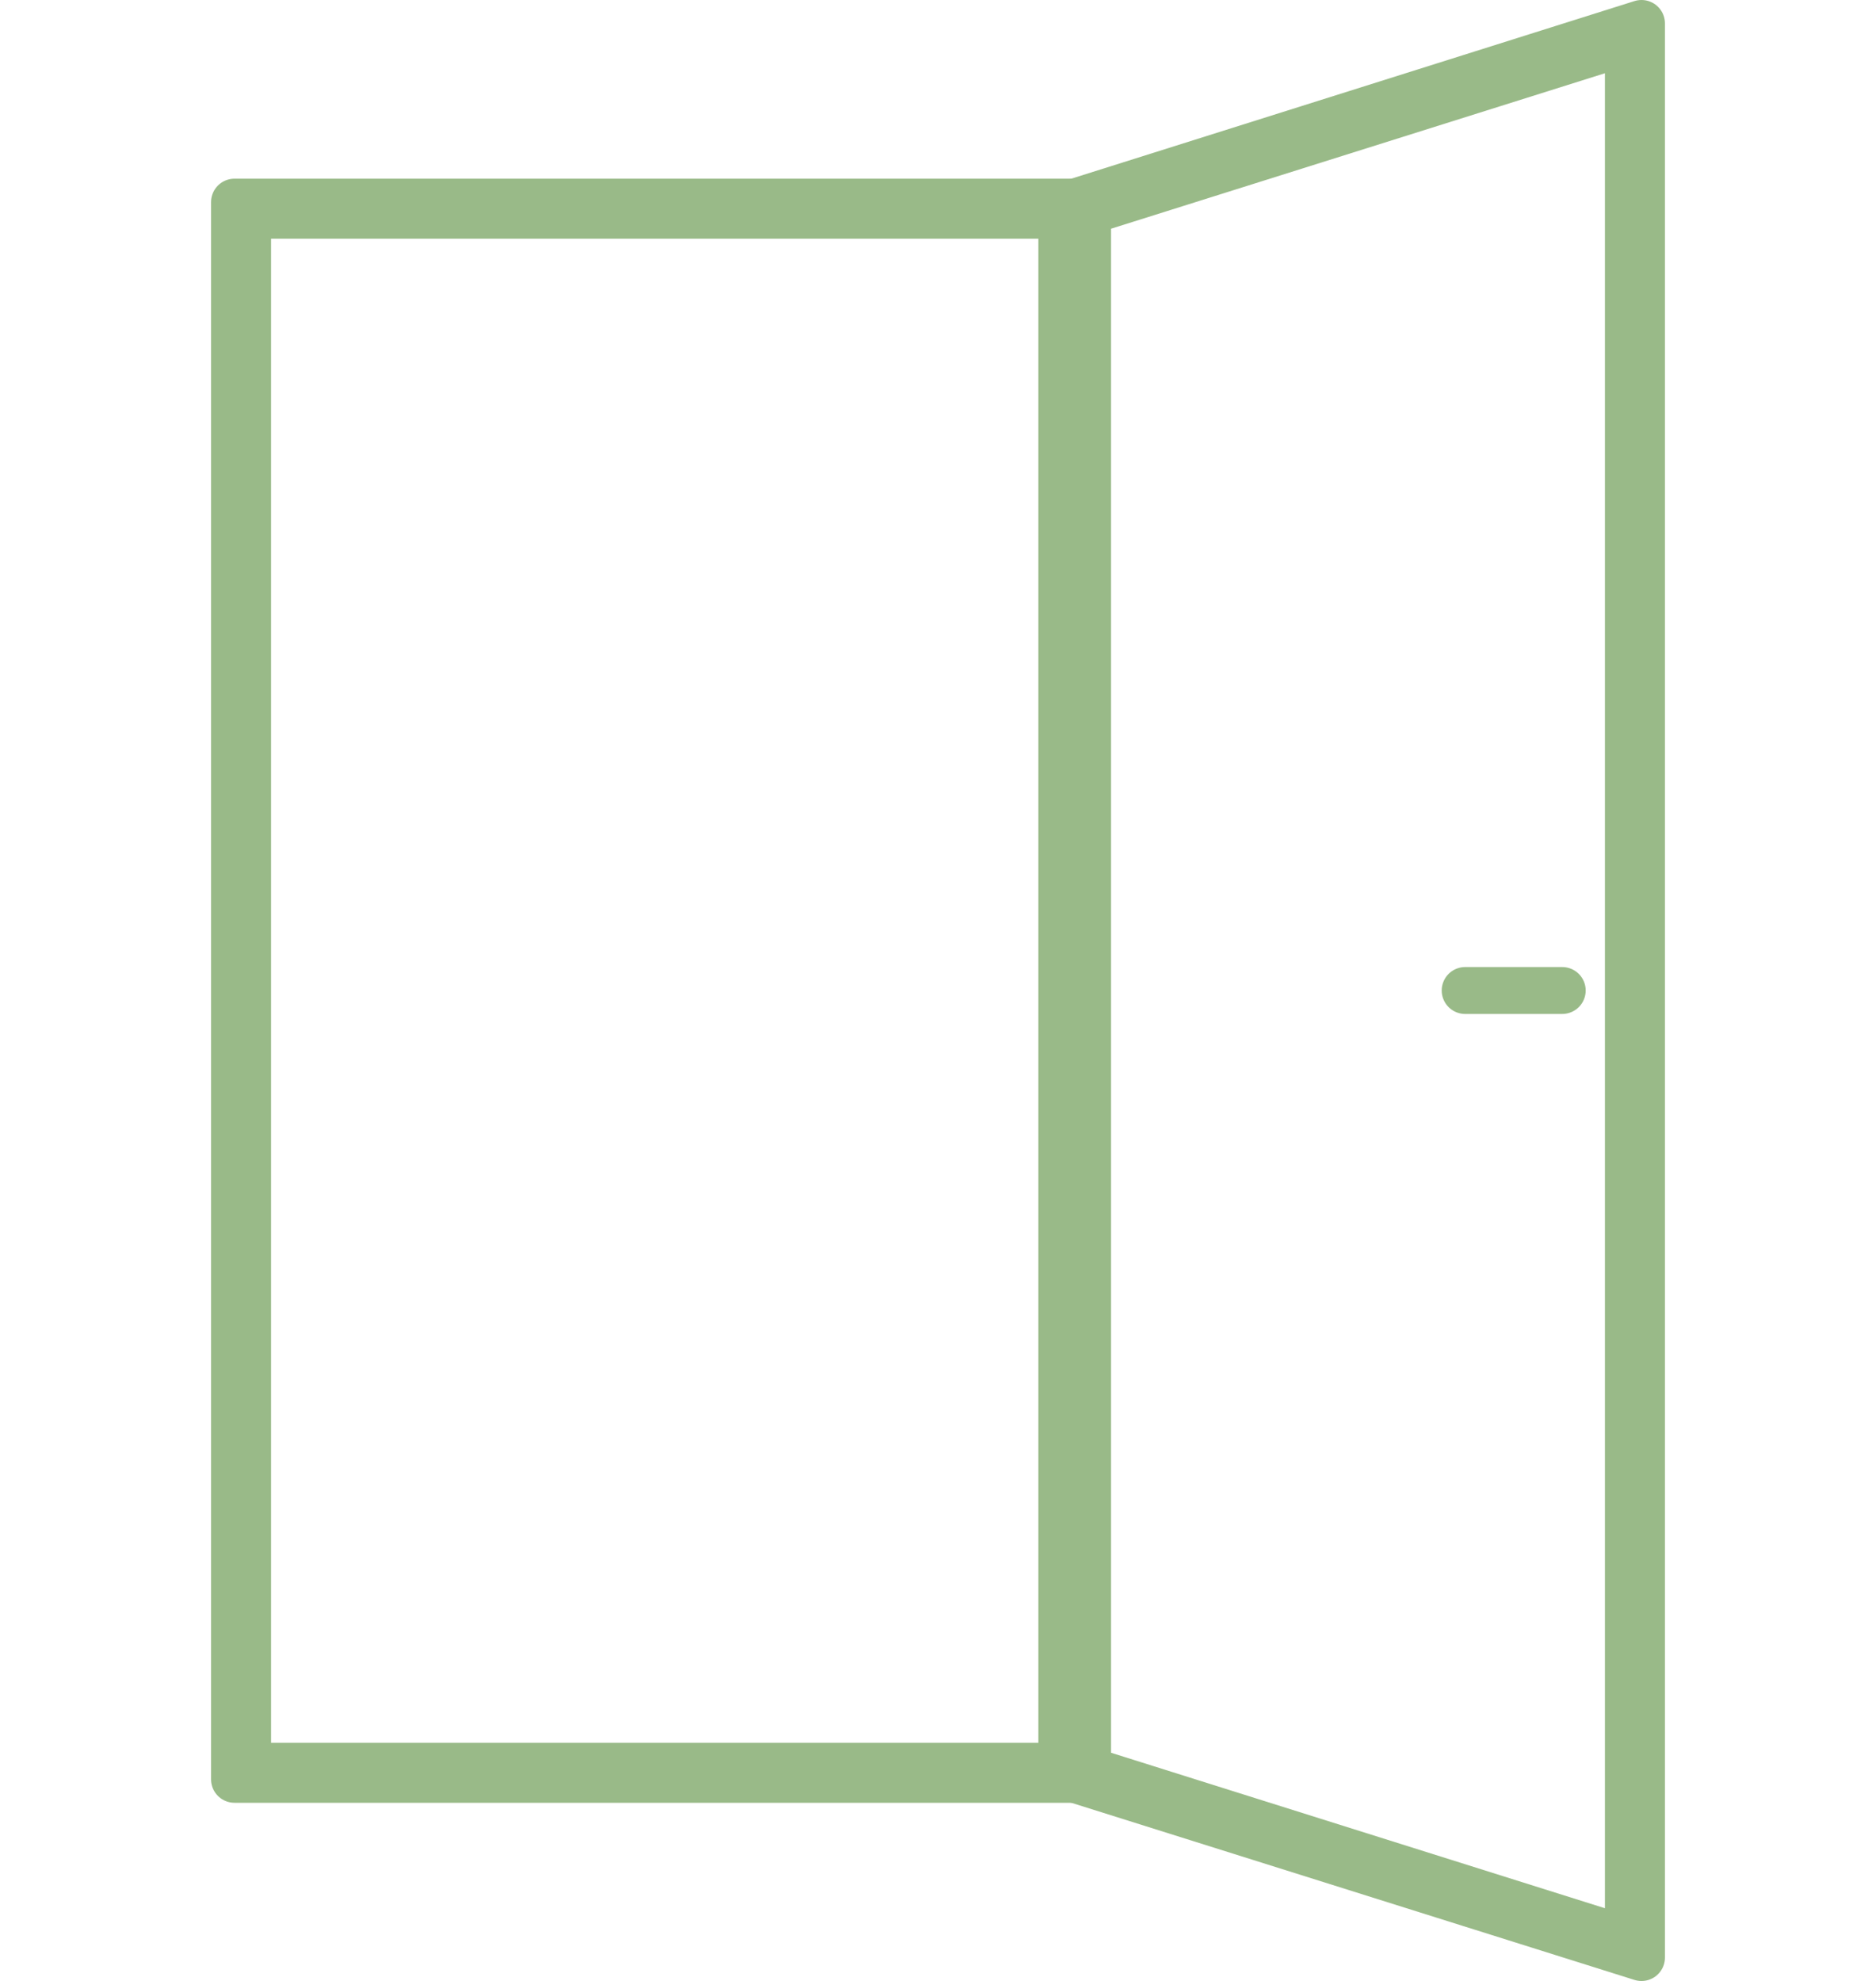 <svg xmlns="http://www.w3.org/2000/svg" viewBox="0 0 40 42.24"><defs><style>.cls-1,.cls-2,.cls-3{fill:none;}.cls-1,.cls-2{stroke:#99ba88;stroke-linecap:round;}.cls-1{stroke-linejoin:round;}.cls-2{stroke-miterlimit:10;}</style></defs><g id="レイヤー_2" data-name="レイヤー 2"><g id="レイヤー_1-2" data-name="レイヤー 1"><g id="グループ_48" data-name="グループ 48"><path id="パス_14" data-name="パス 14" class="cls-1" d="M5.28,4.59H22.64V37.66H5.28ZM5,37.94H22.92V4.31H5Z"/><path id="パス_15" data-name="パス 15" class="cls-1" d="M23.19,37.74V4.51L34.72.88V41.37ZM35,.5,22.92,4.31V37.94L35,41.74Z"/><line id="線_14" data-name="線 14" class="cls-2" x1="31.24" y1="21.12" x2="33.31" y2="21.12"/></g><rect class="cls-3" y="0.12" width="40" height="42"/></g></g></svg>